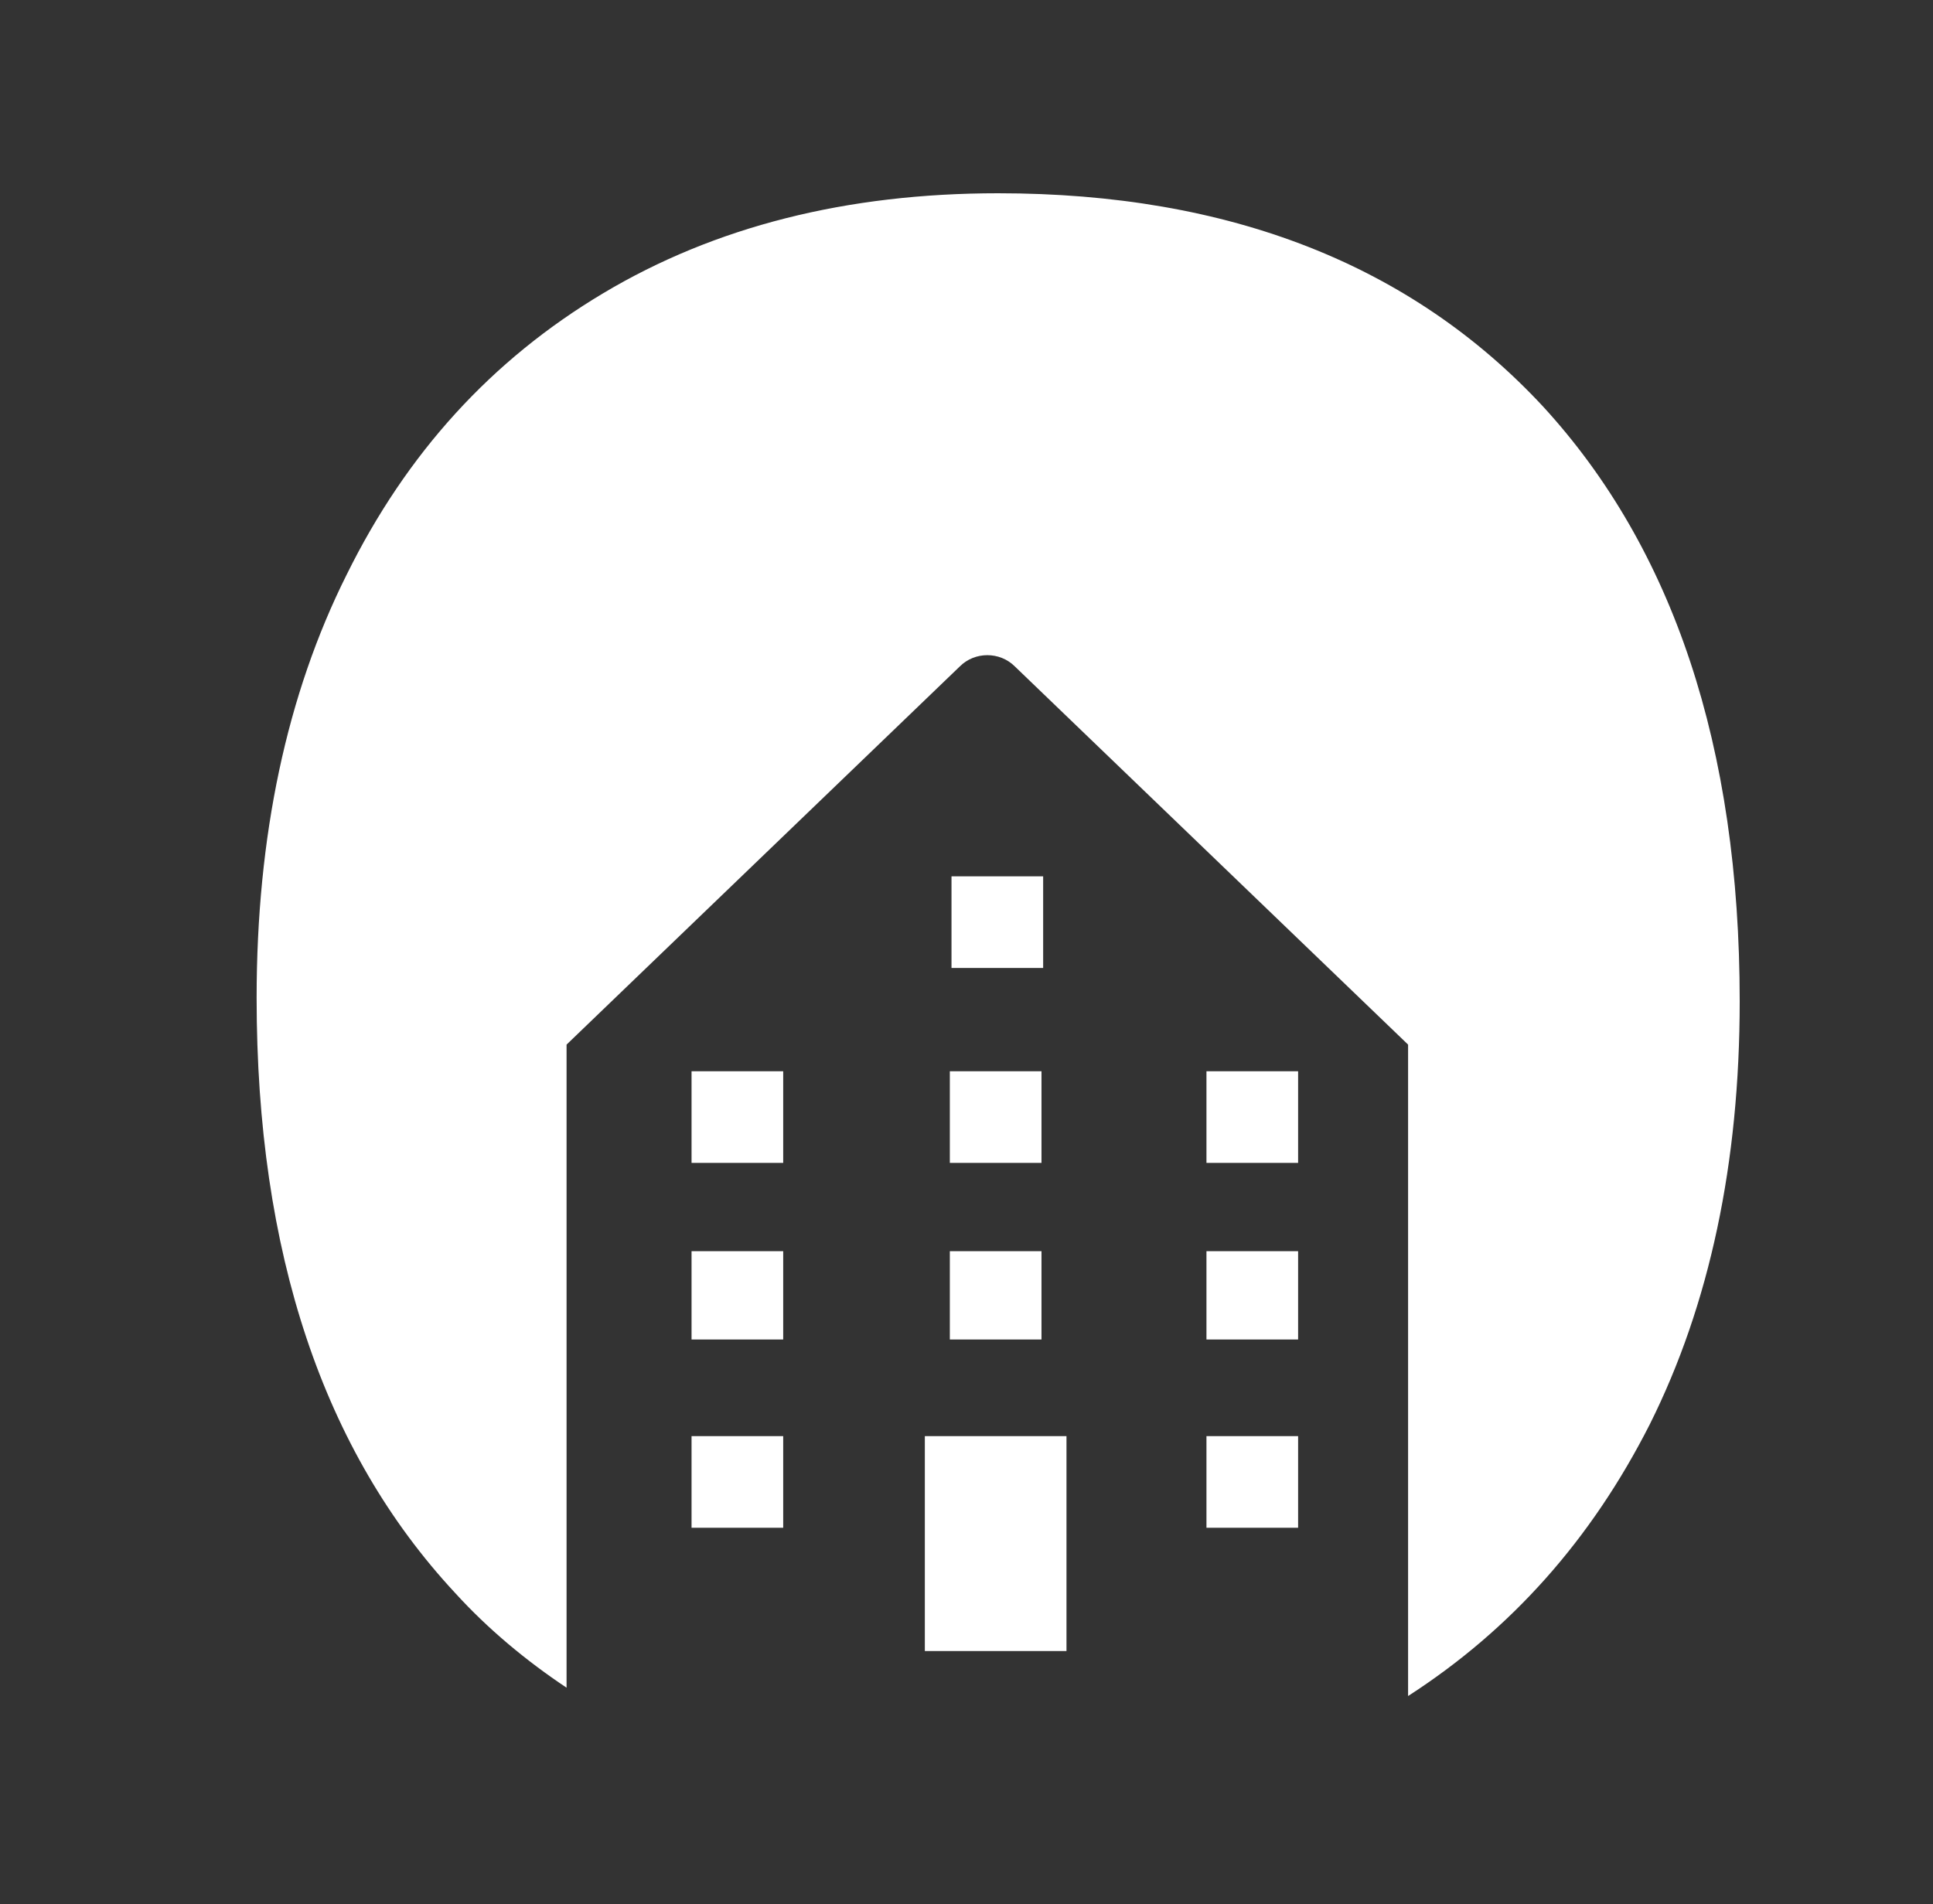 <?xml version="1.0" encoding="utf-8"?>
<!-- Generator: Adobe Illustrator 24.1.3, SVG Export Plug-In . SVG Version: 6.00 Build 0)  -->
<svg version="1.1" id="Laag_1" xmlns="http://www.w3.org/2000/svg" xmlns:xlink="http://www.w3.org/1999/xlink" x="0px" y="0px"
	 viewBox="0 0 116 114.3" style="enable-background:new 0 0 116 114.3;" xml:space="preserve">
<rect x="0" y="0" width="116" height="114.3" fill="#333333" stroke="none"/>
<style type="text/css">
	.st0{fill:#FFFFFF;}
</style>
<g>
	<rect x="41.5" y="75.1" class="st0" width="5.5" height="5.3"/>
	<rect x="41.5" y="86.2" class="st0" width="5.5" height="5.5"/>
	<rect x="57" y="75.1" class="st0" width="5.5" height="5.3"/>
	<rect x="57.1" y="52.6" class="st0" width="5.5" height="5.5"/>
	<rect x="57" y="64.3" class="st0" width="5.5" height="5.5"/>
	<rect x="41.5" y="64.3" class="st0" width="5.5" height="5.5"/>
	<rect x="55.5" y="86.2" class="st0" width="8.5" height="12.9"/>
	<path class="st0" d="M92.6,24.4c-7.9-8.5-18.8-12.8-32.7-12.8c-9.1,0-17,2-23.7,6c-6.7,4-11.8,9.6-15.4,16.9
		c-3.6,7.2-5.4,15.7-5.4,25.4c0,15.3,4,27.2,11.9,35.7c2,2.2,4.3,4.1,6.7,5.7V62.7L57.6,40c0.9-0.9,2.4-0.9,3.3,0l23.6,22.7v39.1
		c6.2-4,11-9.4,14.5-16.3c3.6-7.2,5.4-15.7,5.4-25.4C104.4,44.8,100.4,32.9,92.6,24.4z"/>
	<rect x="72.4" y="64.3" class="st0" width="5.5" height="5.5"/>
	<rect x="72.4" y="75.1" class="st0" width="5.5" height="5.3"/>
	<rect x="72.4" y="86.2" class="st0" width="5.5" height="5.5"/>
</g>
</svg>
